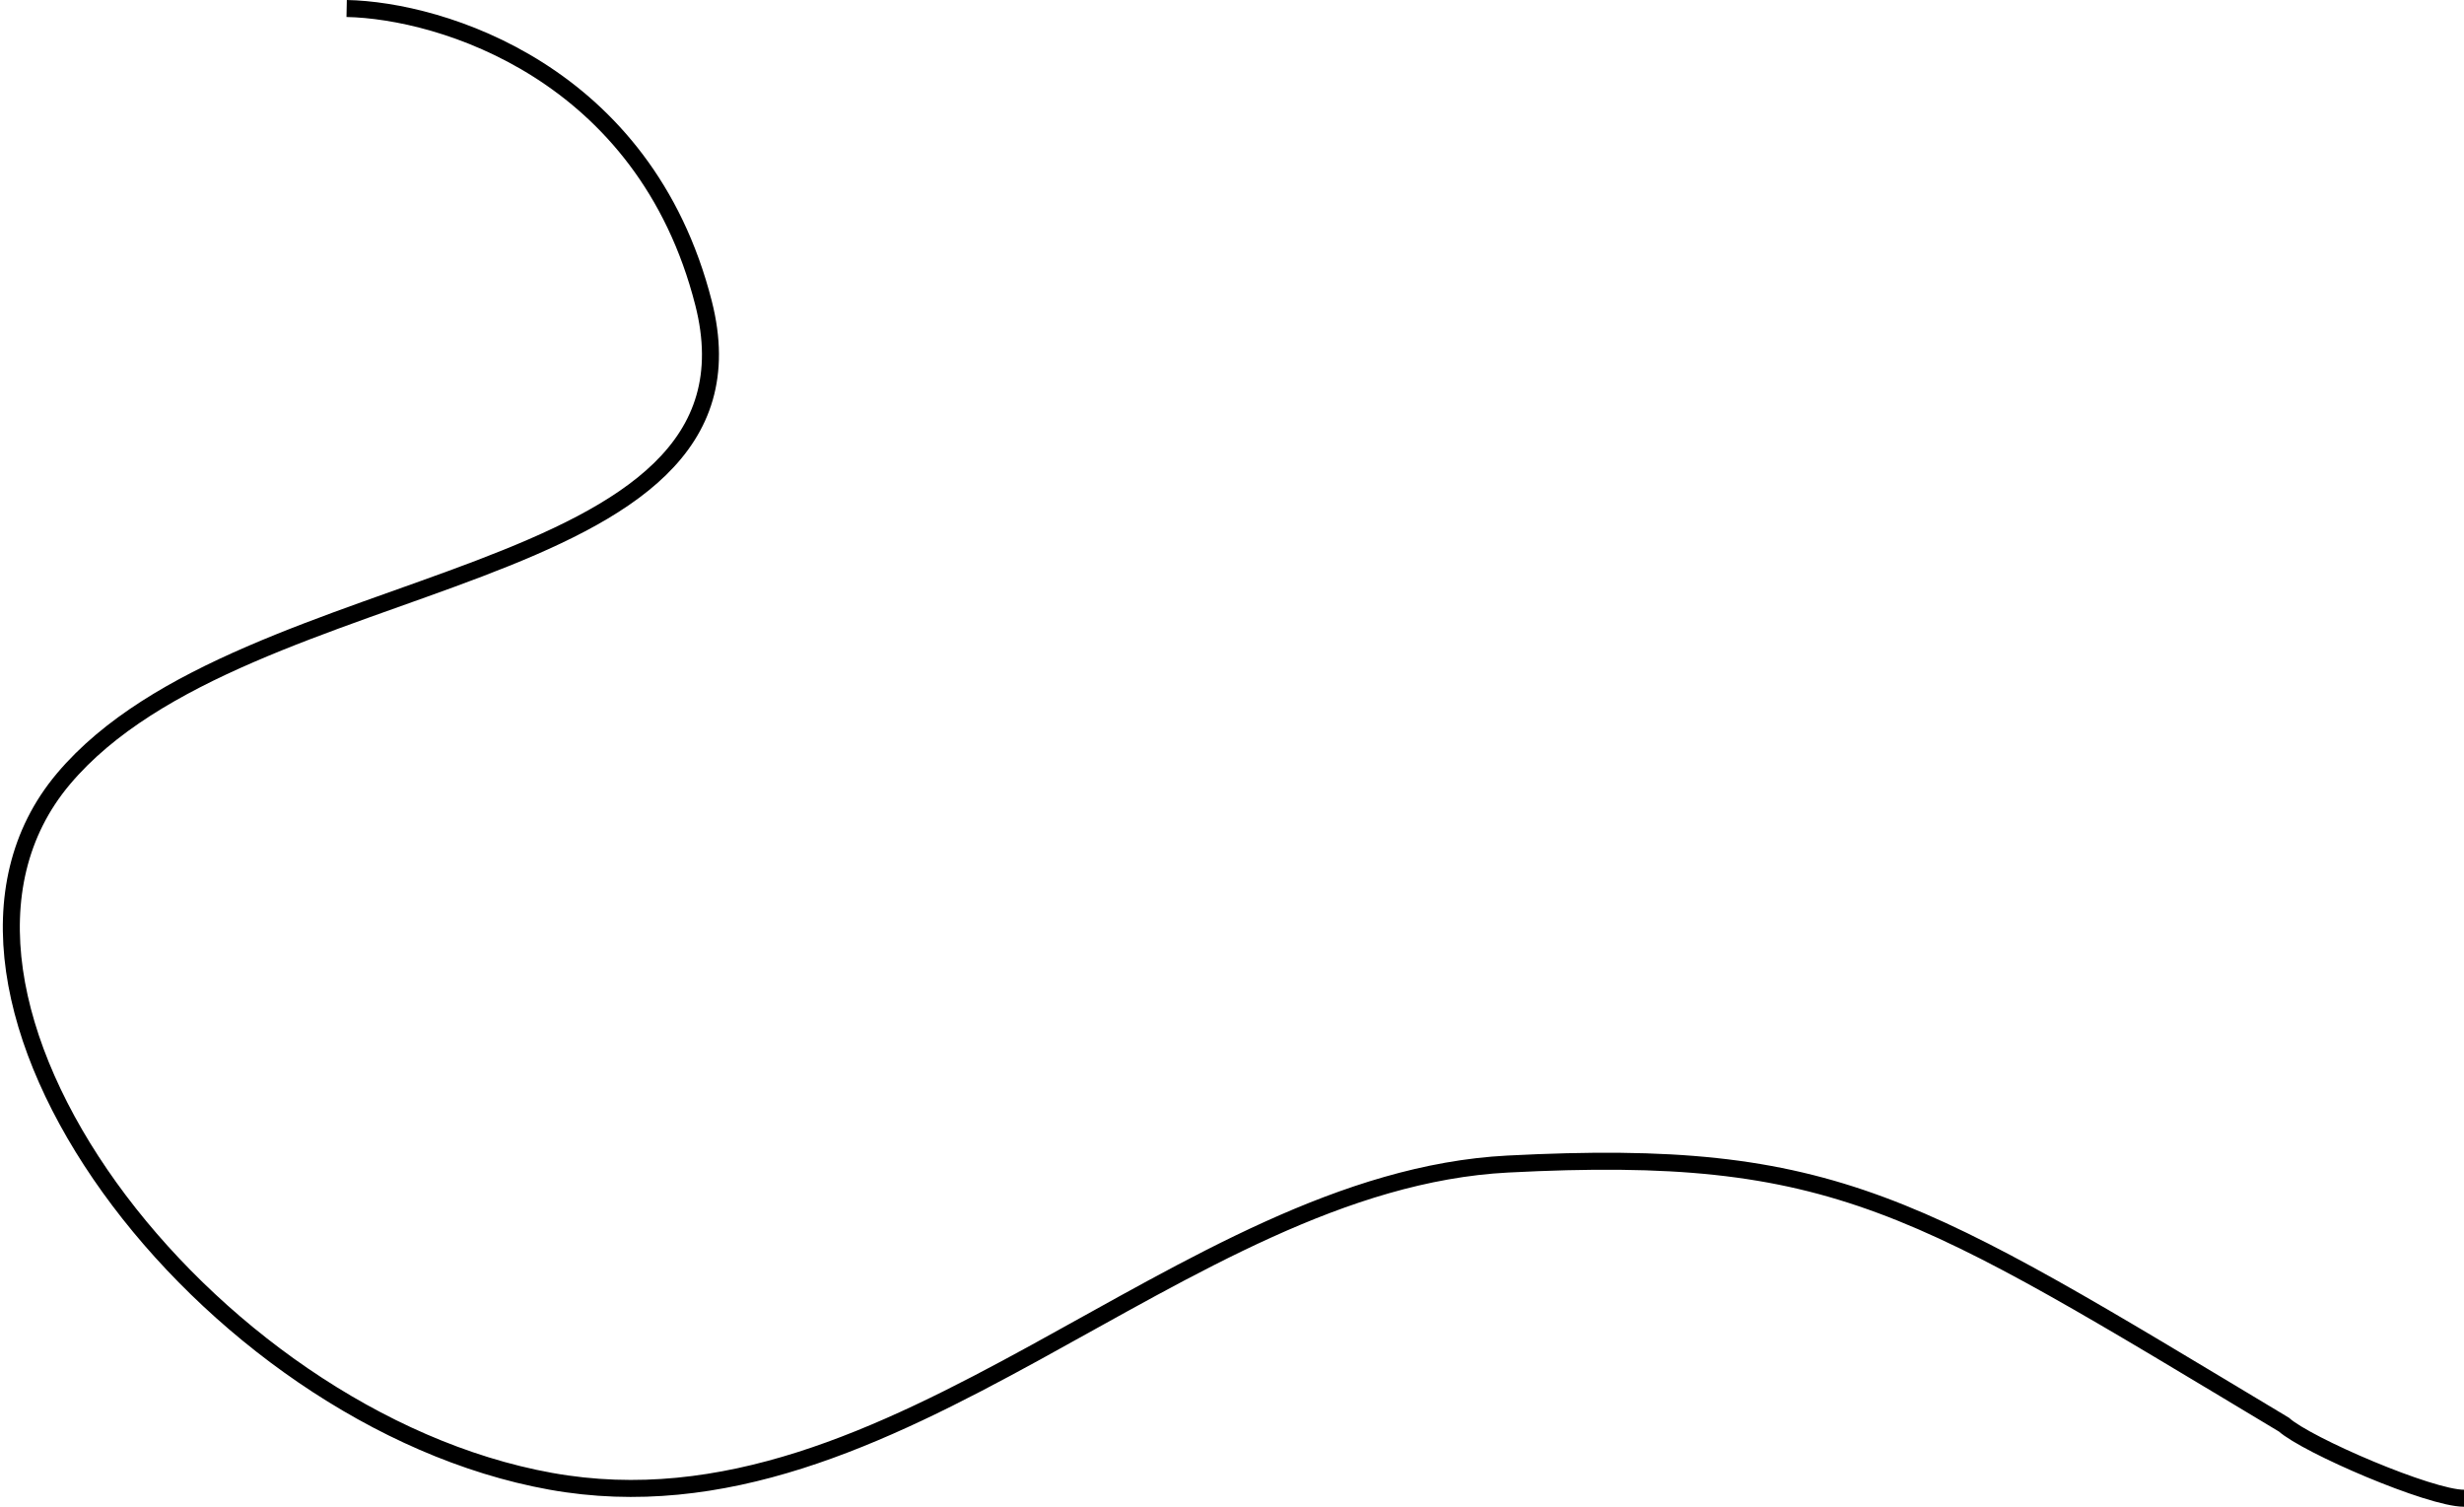 <svg width="870" height="532" viewBox="0 0 870 532" fill="none" xmlns="http://www.w3.org/2000/svg">
<path d="M122.401 3C155.734 3.667 227.601 25.4 248.401 107C274.401 209 86.401 199 22.401 275C-41.599 351 72.401 501 194.401 523C316.401 545 416.401 417 532.401 411C648.401 405 676.401 425 806.401 503C814.601 510.333 858 529 870 529" stroke="black" stroke-width="6"/>
</svg>
